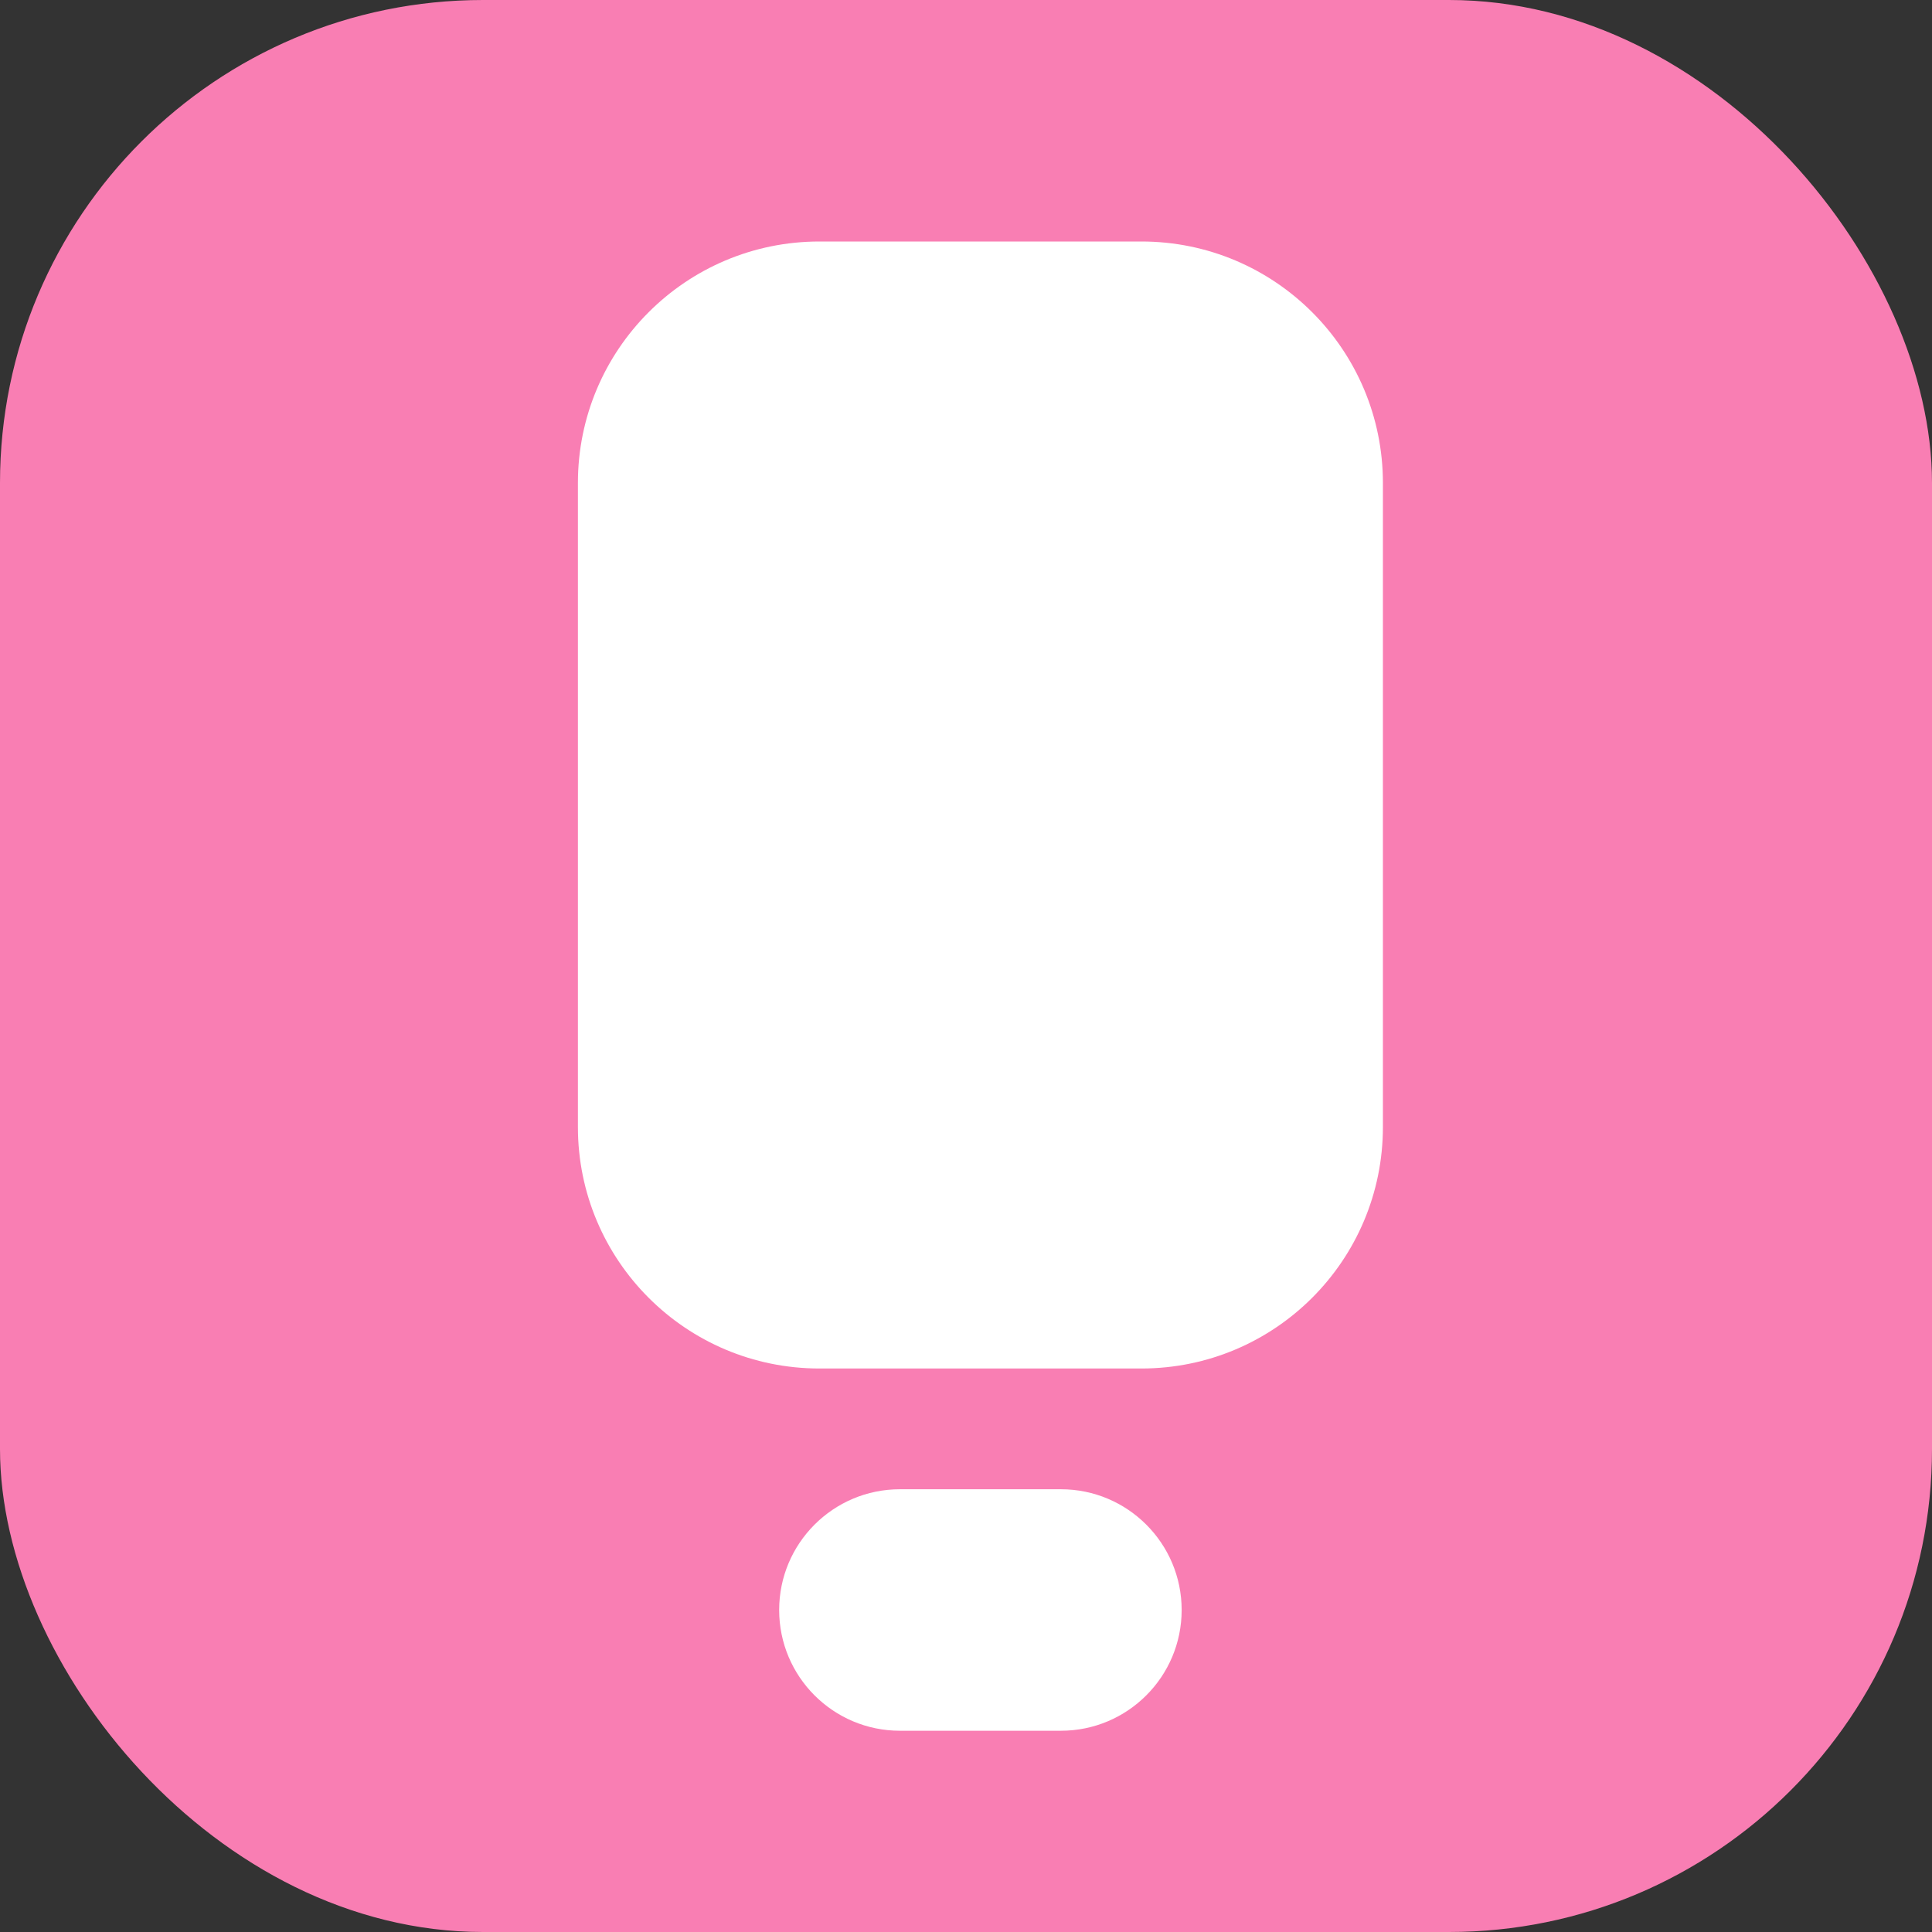 <svg width="24" height="24" viewBox="0 0 24 24" fill="none" xmlns="http://www.w3.org/2000/svg">
<rect x="0" y="0" width="24" height="24" fill="#333333" stroke="none"/>
<rect width="24" height="24" rx="6" fill="#F97EB3"/>
<path d="M10.179 17C8.522 17 7.179 15.657 7.179 14L7.179 6C7.179 4.343 8.522 3 10.179 3L14.179 3C15.836 3 17.179 4.343 17.179 6V14C17.179 15.657 15.836 17 14.179 17H10.179Z" fill="white"/>
<path fill-rule="evenodd" clip-rule="evenodd" d="M9.679 20C9.679 19.172 10.351 18.5 11.179 18.5H13.179C14.007 18.5 14.679 19.172 14.679 20C14.679 20.828 14.007 21.5 13.179 21.5H11.179C10.351 21.5 9.679 20.828 9.679 20Z" fill="white"/>
</svg>
